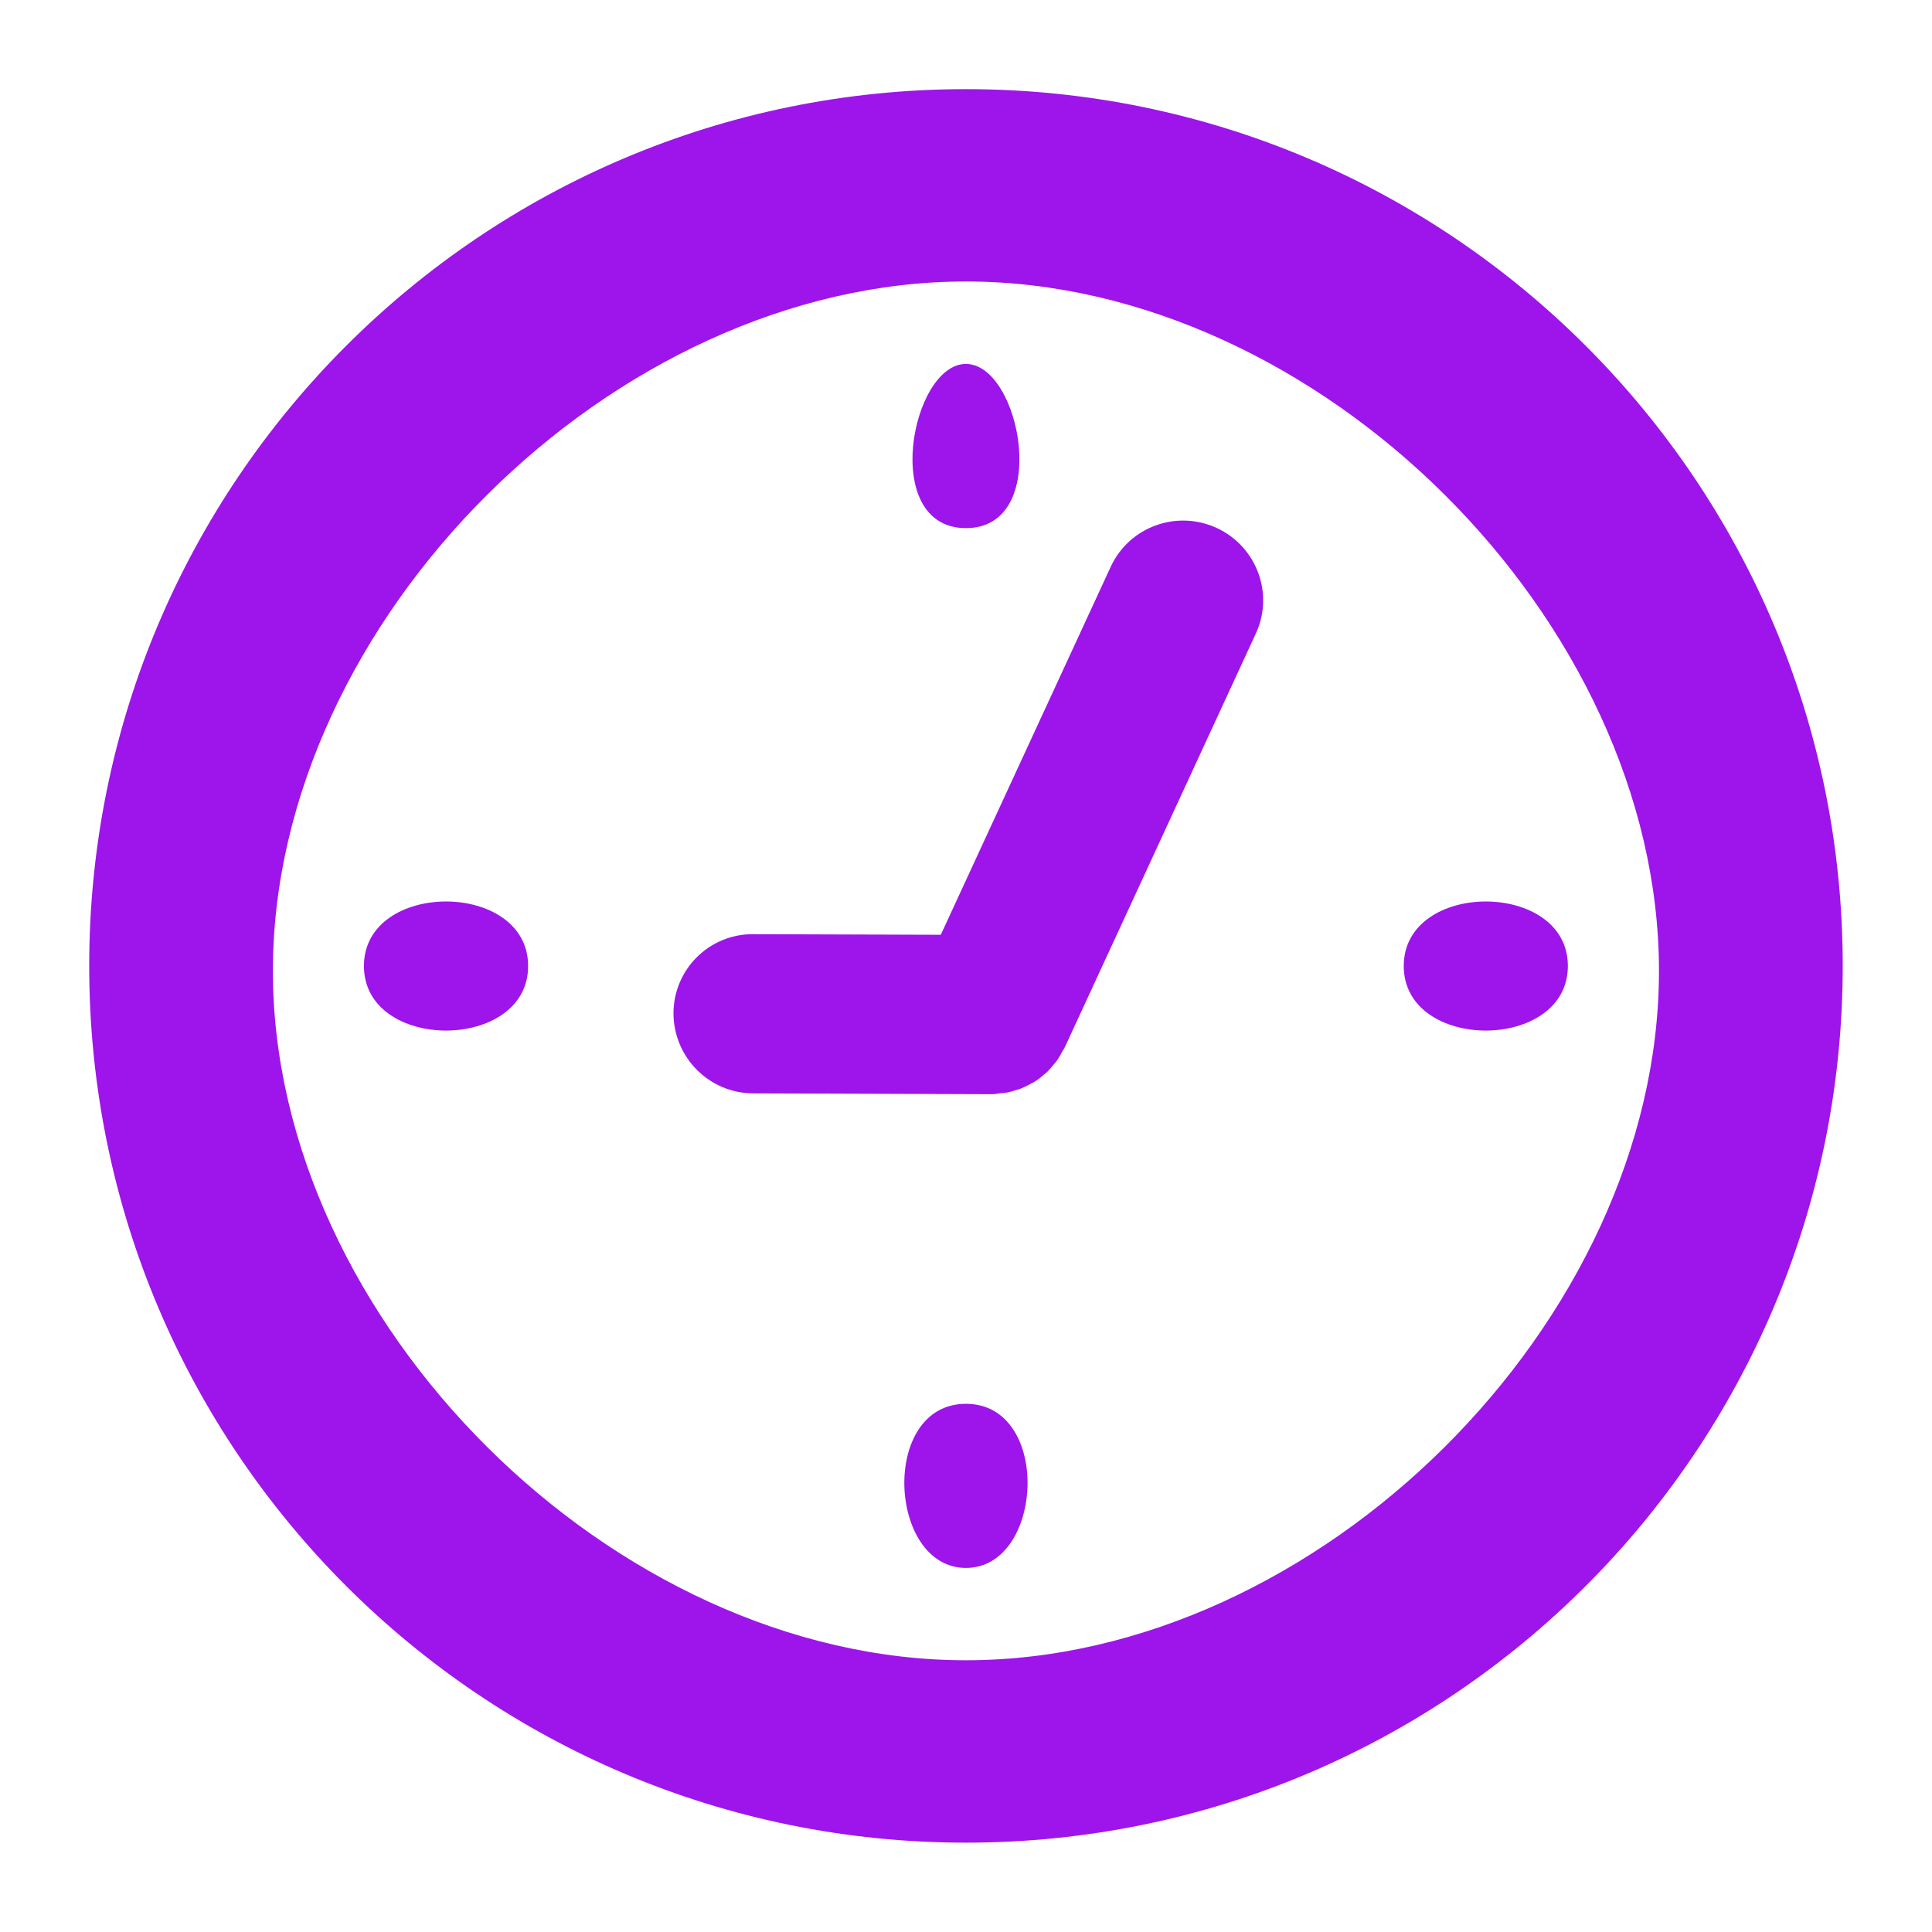 <!DOCTYPE svg PUBLIC "-//W3C//DTD SVG 1.1//EN" "http://www.w3.org/Graphics/SVG/1.1/DTD/svg11.dtd">
<?xml-stylesheet type="text/css" href="../../../../pixelegg/less/svg.css" ?>
<svg version="1.1" id="timesheet_navbar" xmlns="http://www.w3.org/2000/svg" xmlns:xlink="http://www.w3.org/1999/xlink" x="0px"
	 y="0px" width="28.348px" height="28.348px" viewBox="0 0 28.348 28.348" enable-background="new 0 0 28.348 28.348"
	 xml:space="preserve">
<g>
	<path fill="#9d15ea" d="M14.173,1.308c-7.104,0-12.864,5.761-12.864,12.864c0,7.105,5.76,12.865,12.864,12.865
		c7.105,0,12.865-5.76,12.865-12.865C27.038,7.069,21.278,1.308,14.173,1.308z M14.173,24.361C9,24.361,4.004,19.389,4.004,14.246
		C4.004,9.103,9,4.13,14.173,4.13c5.174,0,10.169,4.974,10.169,10.116C24.342,19.389,19.346,24.361,14.173,24.361z"/>
	<path fill="#9d15ea" d="M14.173,7.749c1.264,0,0.804-2.409,0-2.409C13.37,5.34,12.91,7.749,14.173,7.749z"/>
	<path fill="#9d15ea" d="M5.34,14.174c0,1.263,2.409,1.263,2.409,0C7.749,12.912,5.34,12.912,5.34,14.174z"/>
	<path fill="#9d15ea" d="M14.173,20.598c-1.263,0-1.146,2.408,0,2.408C15.32,23.007,15.436,20.598,14.173,20.598z"/>
	<path fill="#9d15ea" d="M17.853,7.747c-0.588-0.271-1.282-0.018-1.554,0.566l-2.495,5.403l-2.757-0.009
		c-0.644-0.002-1.166,0.52-1.165,1.165c0.004,0.646,0.526,1.17,1.173,1.171l3.505,0.012c0.039,0,0.076-0.009,0.112-0.013
		c0.028-0.003,0.059-0.003,0.086-0.009c0.056-0.009,0.107-0.023,0.159-0.041c0.02-0.006,0.036-0.01,0.056-0.017
		c0.053-0.021,0.104-0.046,0.153-0.074c0.017-0.008,0.031-0.015,0.047-0.025c0.049-0.029,0.093-0.063,0.136-0.101
		c0.015-0.012,0.029-0.023,0.044-0.036c0.042-0.039,0.079-0.082,0.113-0.126c0.013-0.015,0.025-0.028,0.037-0.044
		c0.035-0.05,0.066-0.104,0.094-0.158c0.006-0.012,0.015-0.021,0.021-0.034l0.01-0.021c0.003-0.007,0.006-0.013,0.01-0.02
		l2.79-6.043C18.697,8.712,18.439,8.018,17.853,7.747z"/>
	<path fill="#9d15ea" d="M20.597,14.174c0,1.263,2.408,1.263,2.408,0C23.006,12.912,20.597,12.912,20.597,14.174z"/>
</g>
</svg>
